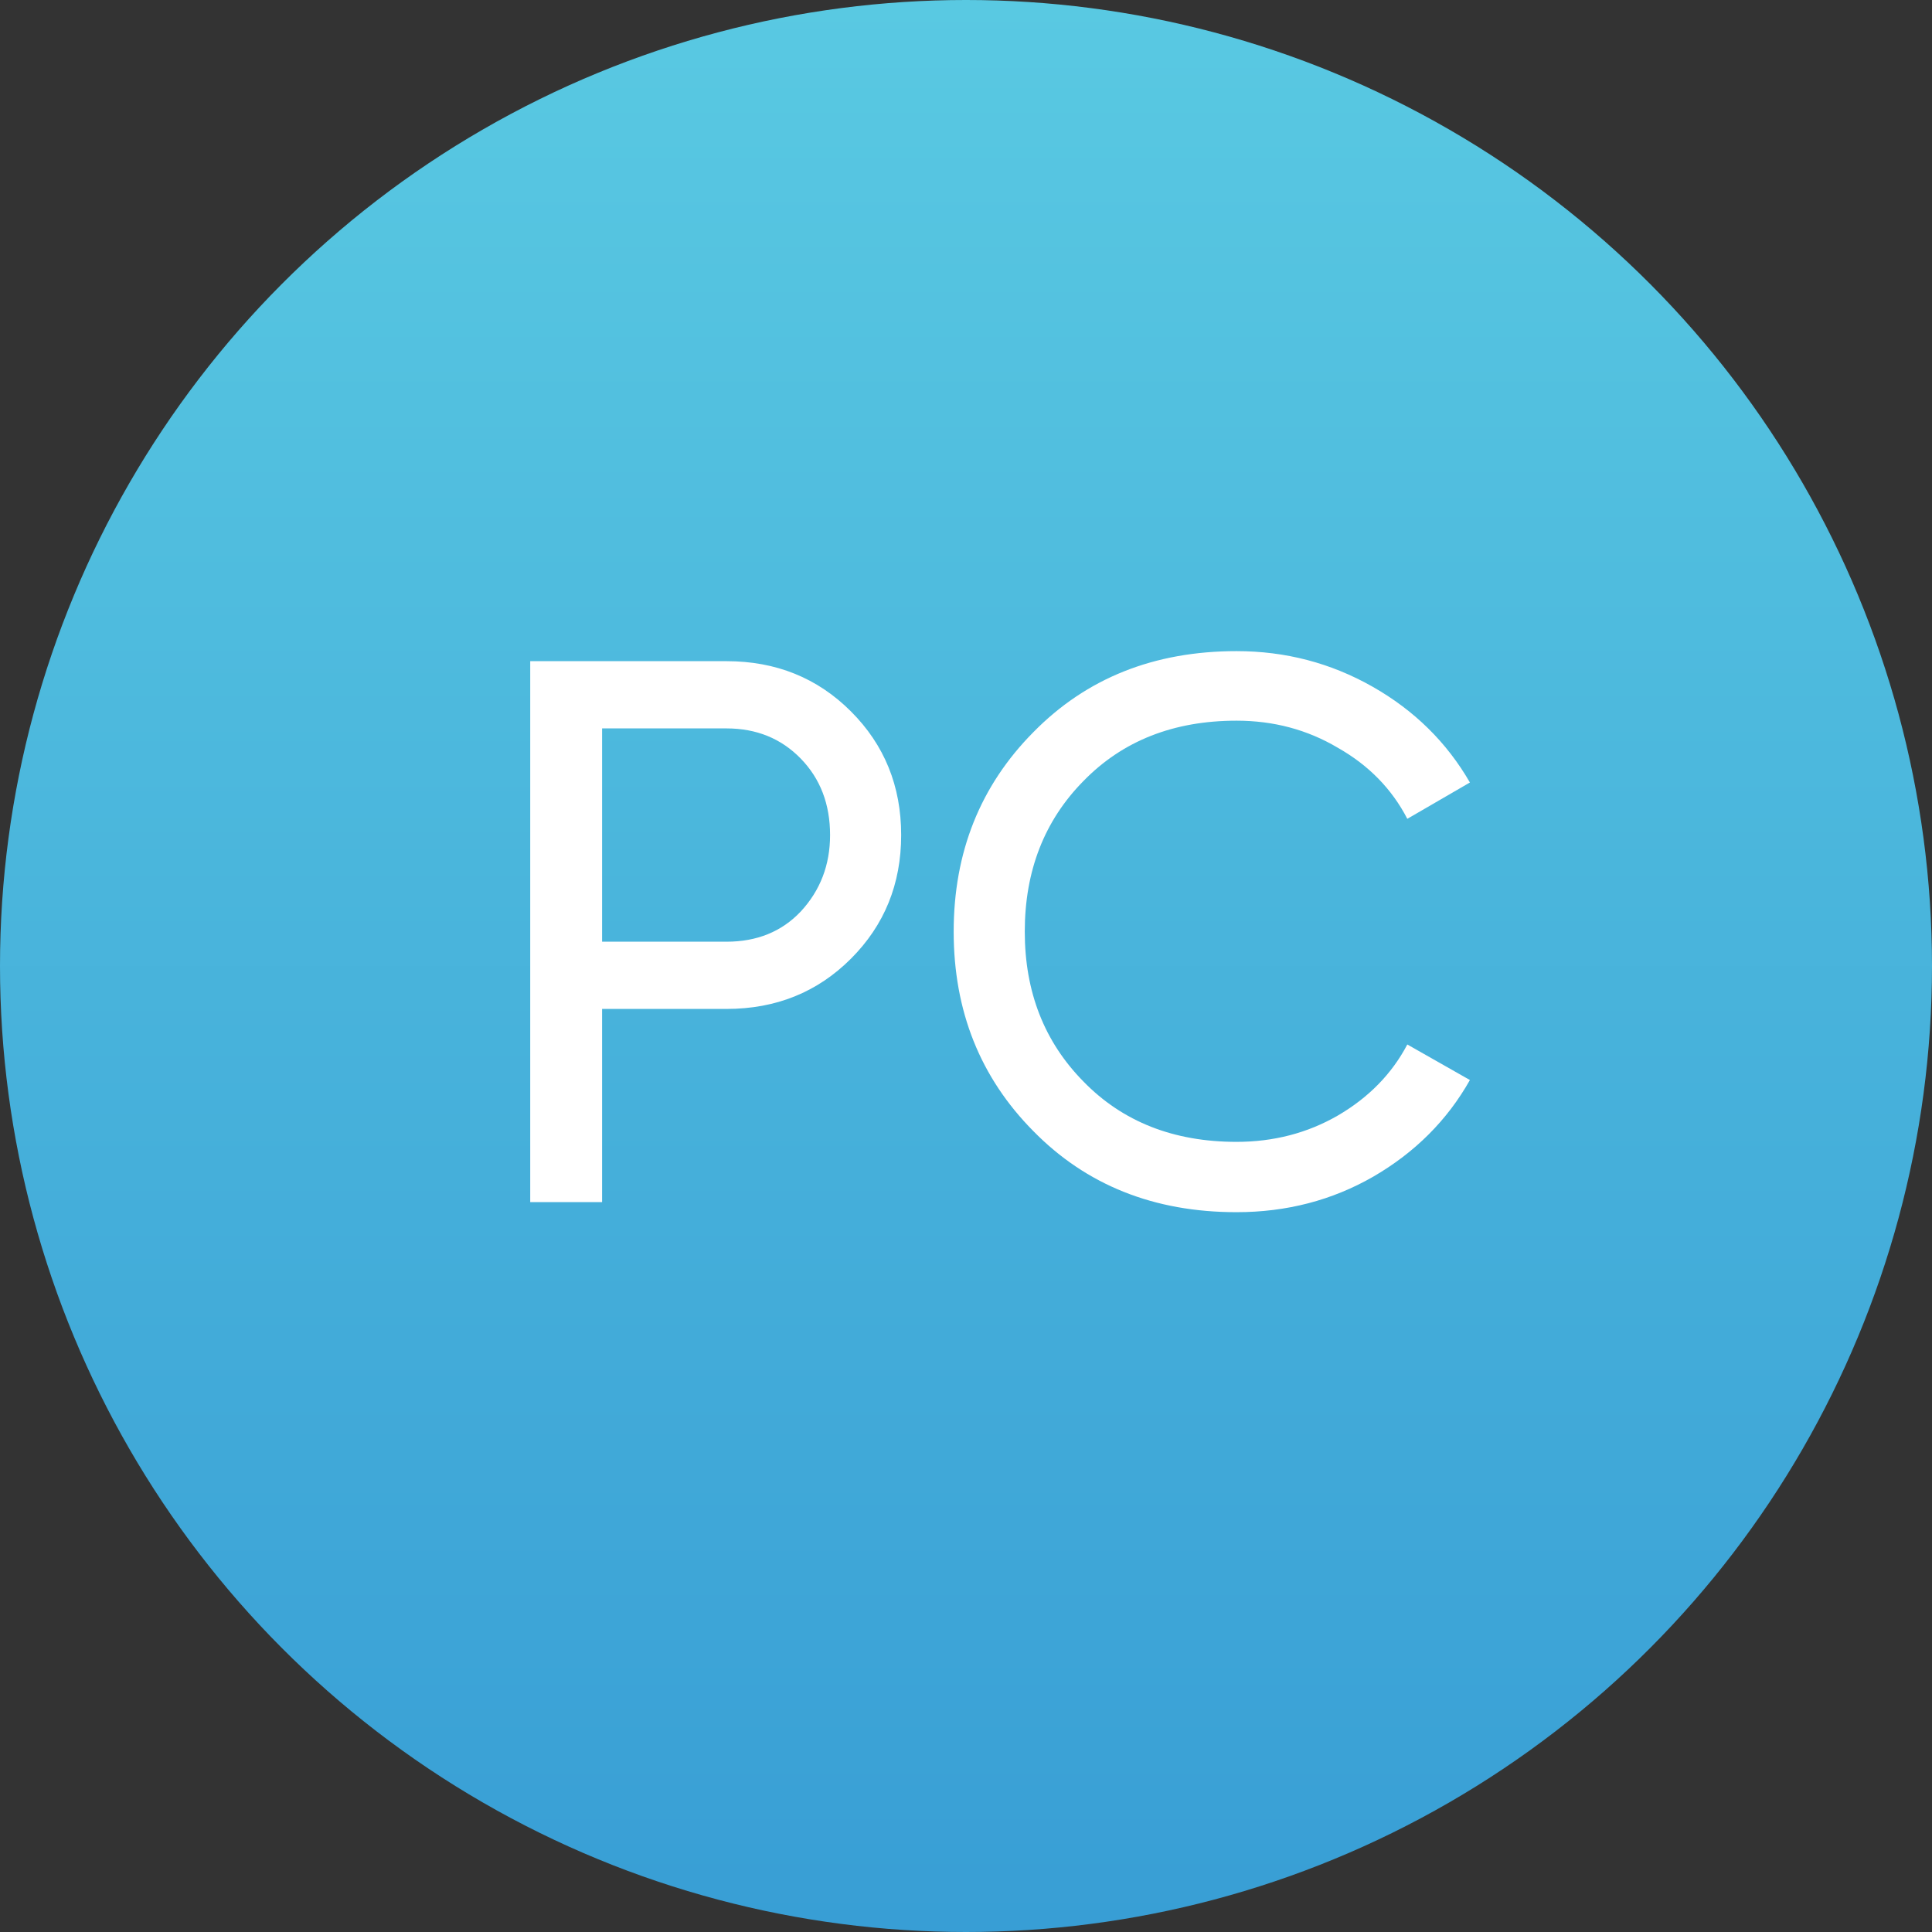 <?xml version="1.0" encoding="UTF-8"?> <svg xmlns="http://www.w3.org/2000/svg" width="45" height="45" viewBox="0 0 45 45" fill="none"><rect x="0" y="0" width="45" height="45" fill="#333333" stroke="none"/><circle cx="22.5" cy="22.5" r="22.5" fill="url(#paint0_linear_75_92)"></circle><path d="M12.35 15.4H16.922C18.074 15.4 19.04 15.79 19.82 16.57C20.6 17.35 20.99 18.31 20.99 19.45C20.99 20.59 20.6 21.55 19.82 22.33C19.04 23.11 18.074 23.5 16.922 23.5H14.024V28H12.35V15.4ZM14.024 21.934H16.922C17.63 21.934 18.206 21.7 18.65 21.232C19.106 20.74 19.334 20.146 19.334 19.45C19.334 18.73 19.106 18.136 18.65 17.668C18.194 17.2 17.618 16.966 16.922 16.966H14.024V21.934ZM28.801 28.234C26.881 28.234 25.303 27.604 24.067 26.344C22.831 25.096 22.213 23.548 22.213 21.7C22.213 19.852 22.831 18.304 24.067 17.056C25.303 15.796 26.881 15.166 28.801 15.166C29.941 15.166 30.997 15.442 31.969 15.994C32.941 16.546 33.697 17.29 34.237 18.226L32.779 19.072C32.419 18.376 31.879 17.824 31.159 17.416C30.451 16.996 29.665 16.786 28.801 16.786C27.337 16.786 26.149 17.254 25.237 18.19C24.325 19.114 23.869 20.284 23.869 21.7C23.869 23.104 24.325 24.268 25.237 25.192C26.149 26.128 27.337 26.596 28.801 26.596C29.665 26.596 30.451 26.392 31.159 25.984C31.879 25.564 32.419 25.012 32.779 24.328L34.237 25.156C33.709 26.092 32.959 26.842 31.987 27.406C31.027 27.958 29.965 28.234 28.801 28.234Z" fill="white"></path><defs><linearGradient id="paint0_linear_75_92" x1="22.5" y1="0" x2="22.5" y2="45" gradientUnits="userSpaceOnUse"><stop stop-color="#59C9E2"></stop><stop offset="1" stop-color="#389ED5"></stop></linearGradient></defs></svg> 
